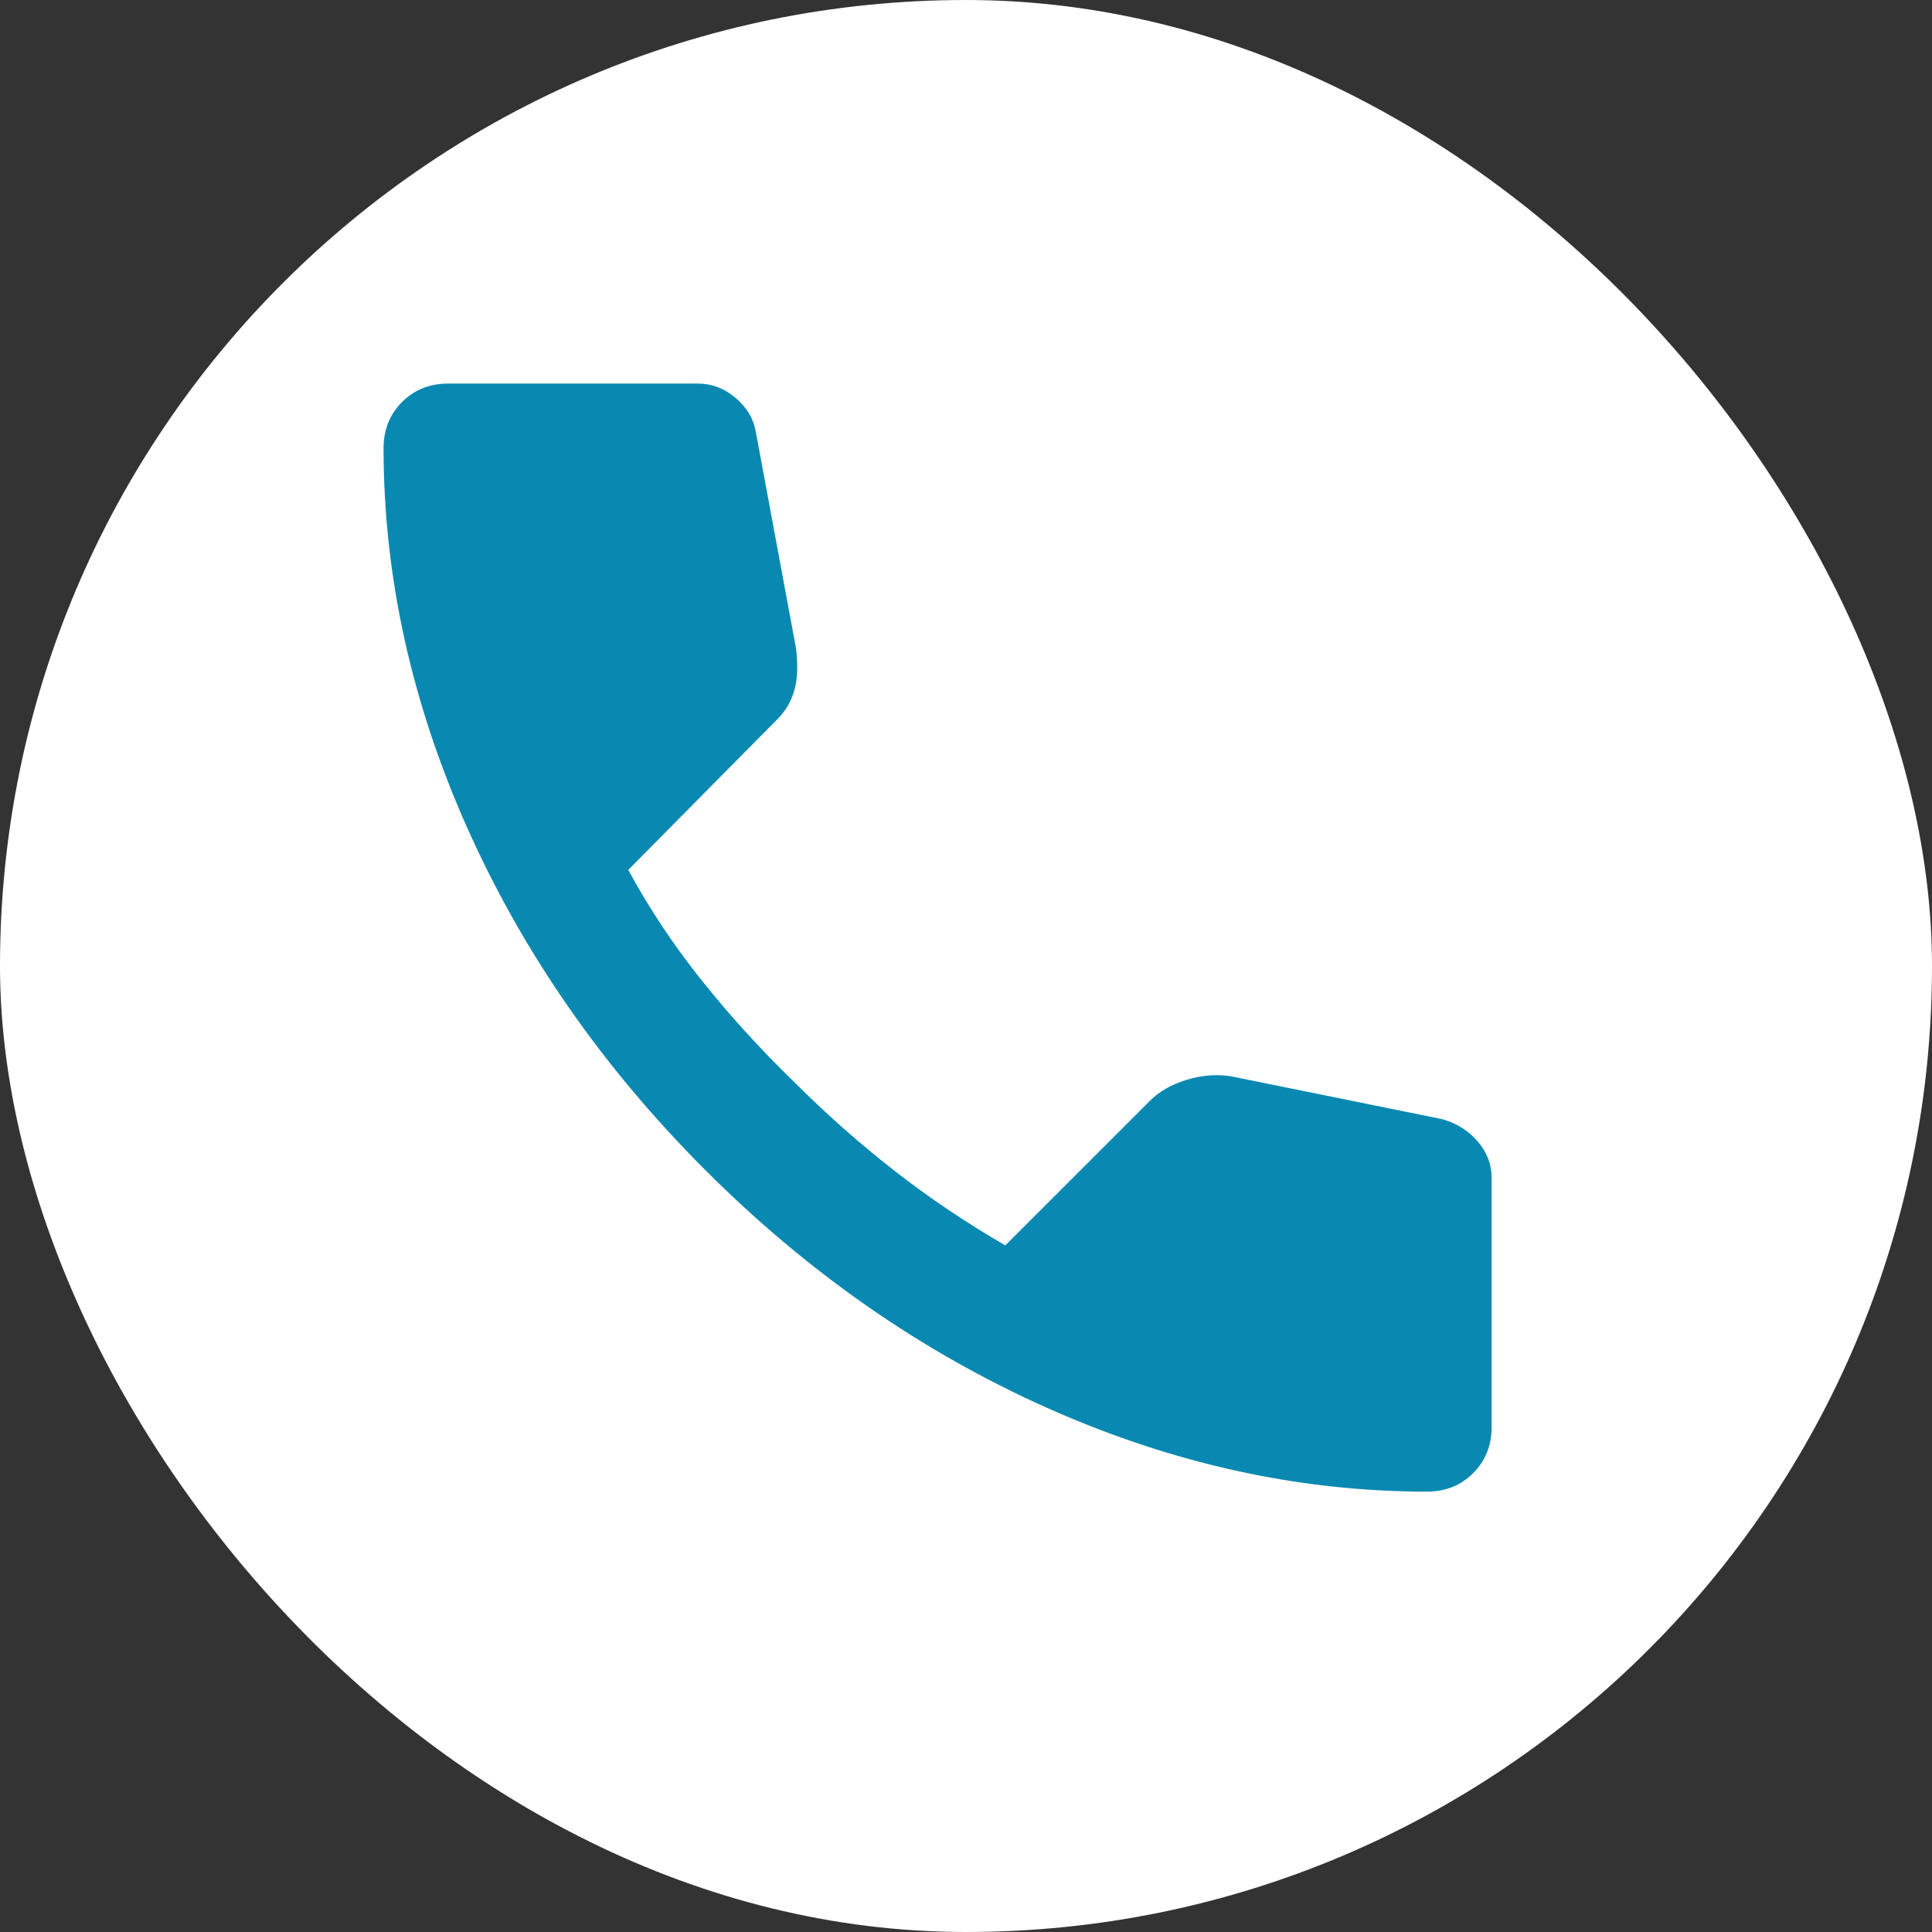 <svg width="68" height="68" viewBox="0 0 68 68" fill="none" xmlns="http://www.w3.org/2000/svg">
<rect x="0" y="0" width="68" height="68" fill="#333333" stroke="none"/>
<rect width="68" height="68" rx="34" fill="white"/>
<path d="M50.225 52.5C45.711 52.5 41.251 51.516 36.846 49.549C32.44 47.582 28.432 44.792 24.821 41.179C21.21 37.567 18.421 33.558 16.453 29.154C14.486 24.75 13.501 20.29 13.5 15.775C13.5 15.125 13.717 14.583 14.15 14.15C14.583 13.717 15.125 13.5 15.775 13.5H24.55C25.056 13.5 25.507 13.672 25.904 14.016C26.301 14.359 26.536 14.765 26.608 15.233L28.017 22.817C28.089 23.394 28.071 23.882 27.962 24.279C27.854 24.676 27.656 25.019 27.367 25.308L22.113 30.617C22.835 31.953 23.692 33.243 24.684 34.489C25.677 35.734 26.769 36.935 27.962 38.092C29.082 39.211 30.256 40.25 31.483 41.207C32.711 42.165 34.011 43.04 35.383 43.833L40.475 38.742C40.8 38.417 41.225 38.173 41.749 38.011C42.273 37.85 42.788 37.804 43.292 37.875L50.767 39.392C51.272 39.536 51.688 39.798 52.013 40.178C52.337 40.558 52.5 40.982 52.5 41.45V50.225C52.5 50.875 52.283 51.417 51.85 51.85C51.417 52.283 50.875 52.5 50.225 52.5Z" fill="#0989B1"/>
</svg>
